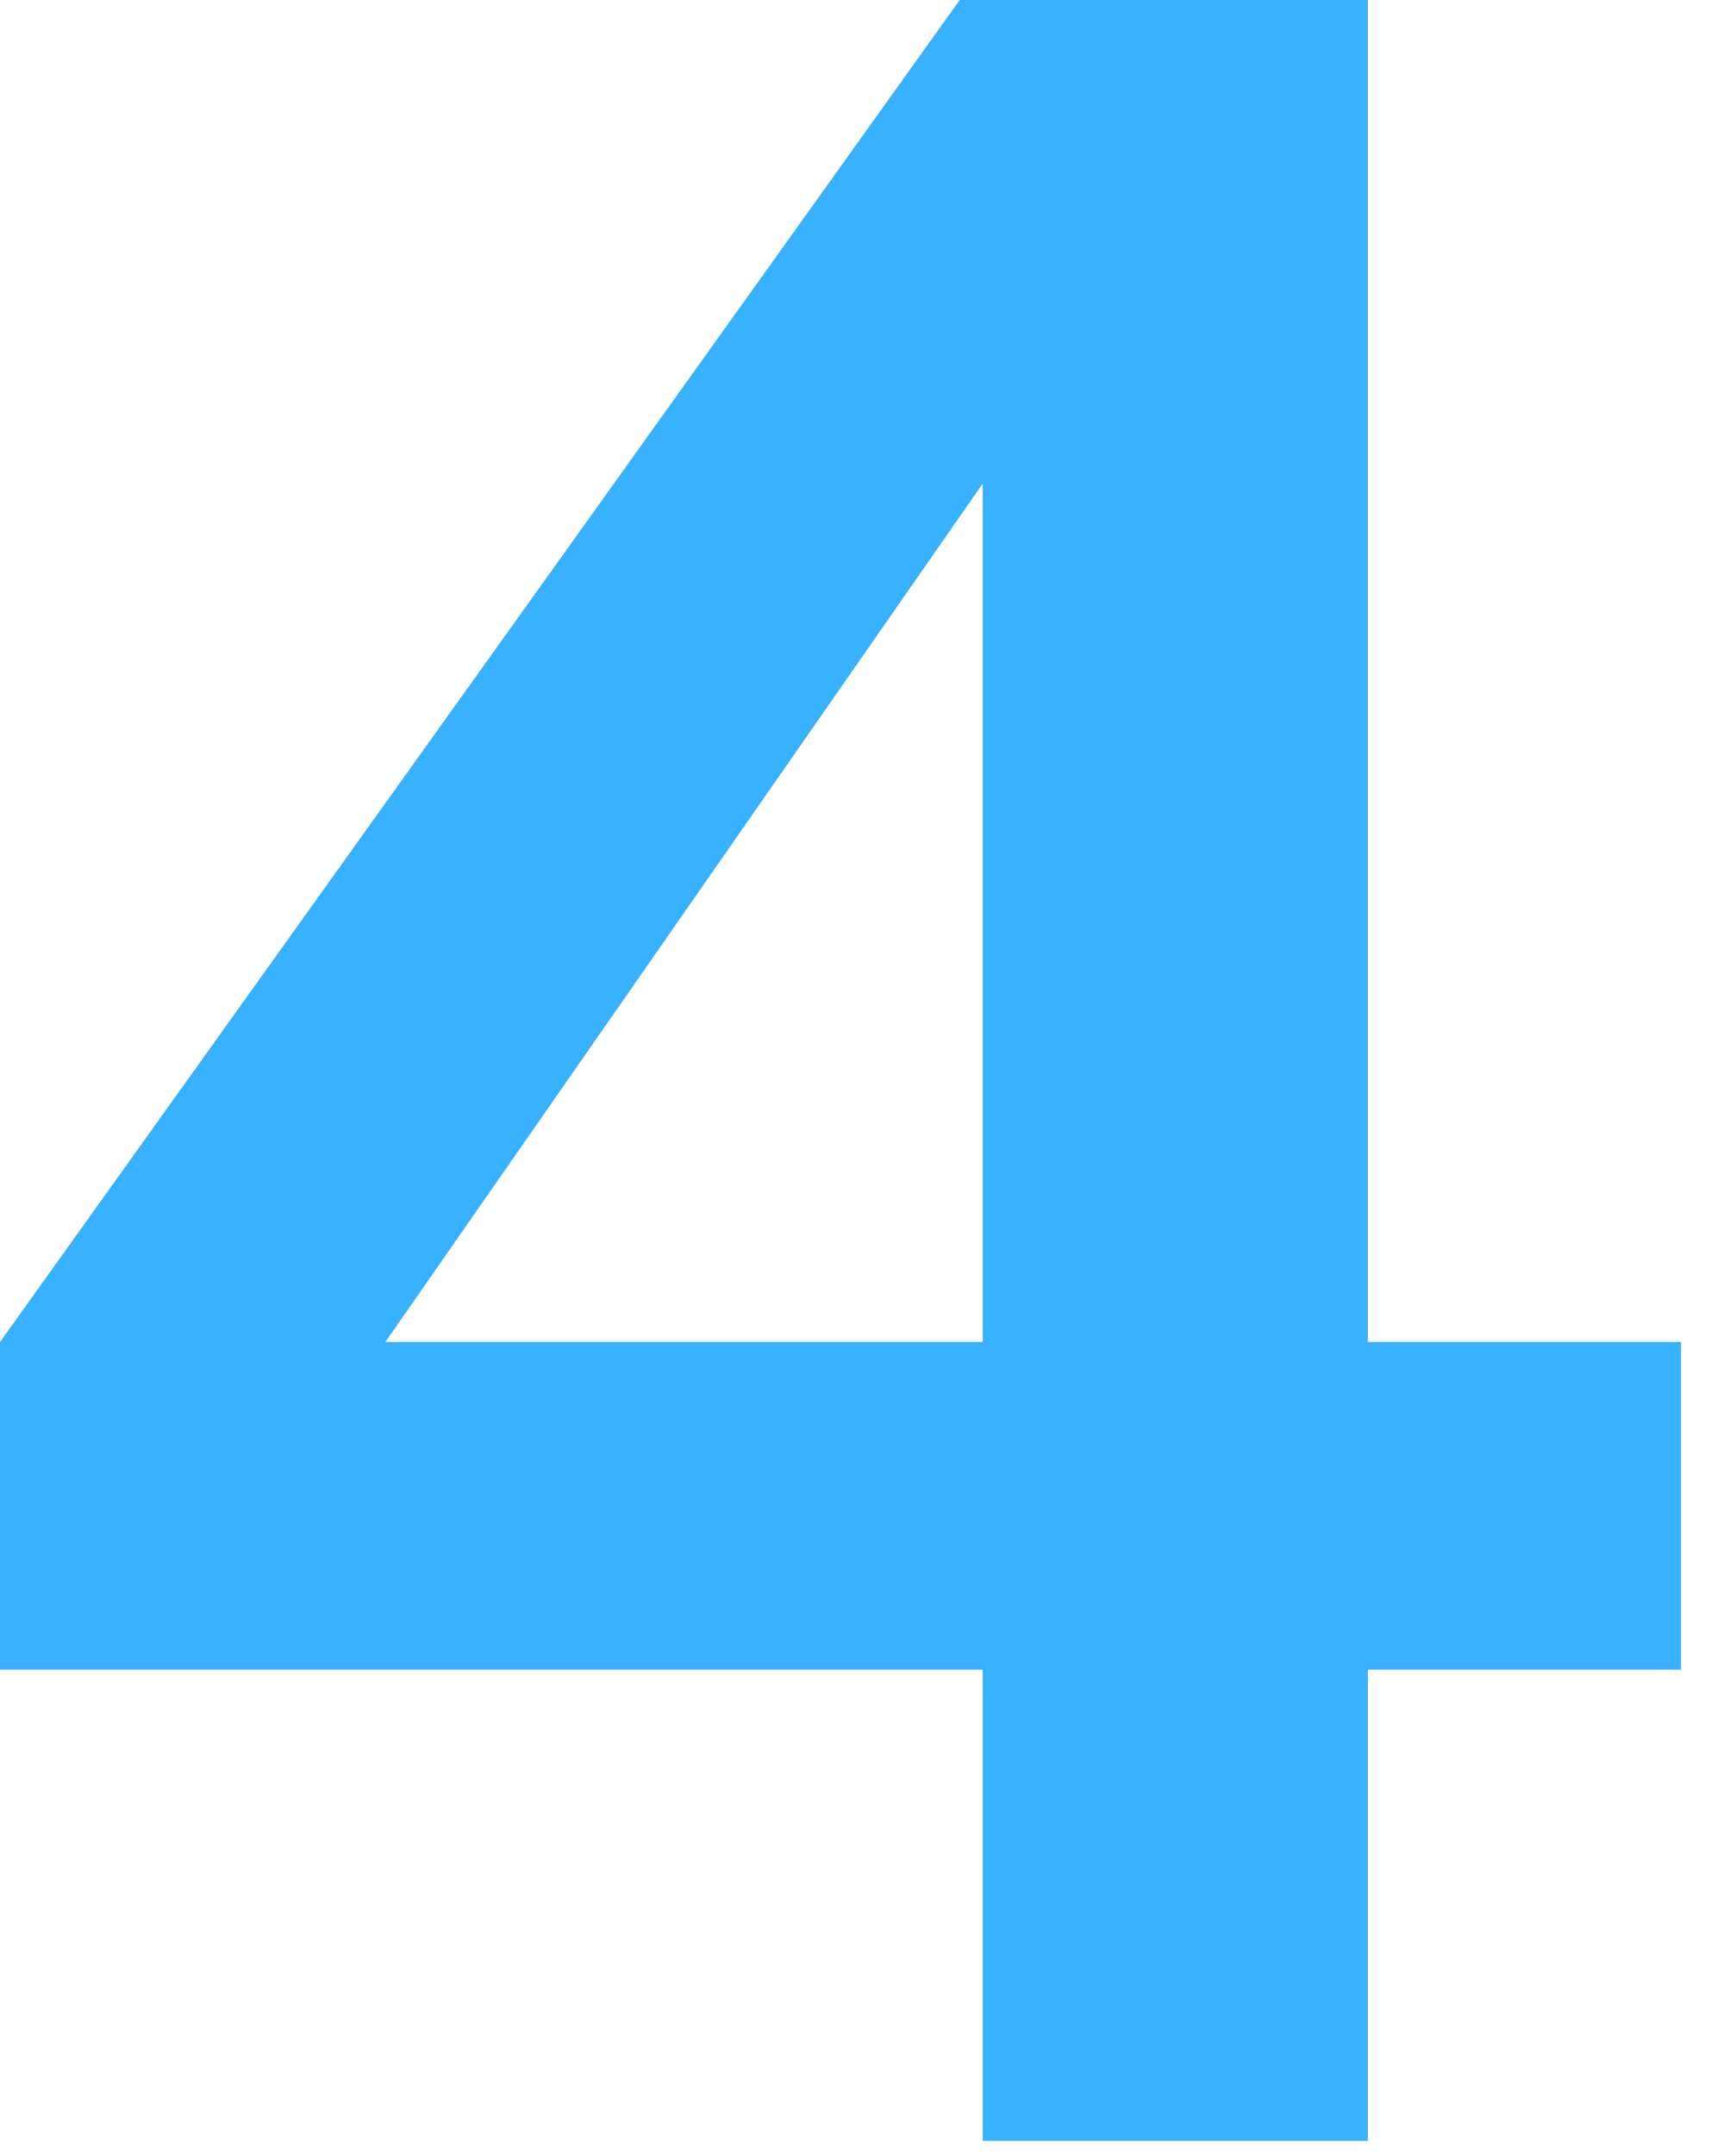 <svg xmlns="http://www.w3.org/2000/svg" width="29" height="36" viewBox="0 0 29 36" fill="none"><path d="M16.416 35.76V27.888H0V22.416L16.032 6.67572e-06H22.849V22.416H28.081V27.888H22.849V35.76H16.416ZM4.8 24.768L3.648 22.416H16.416V5.136L18.096 5.664L4.8 24.768Z" fill="#38B1FF"></path></svg>